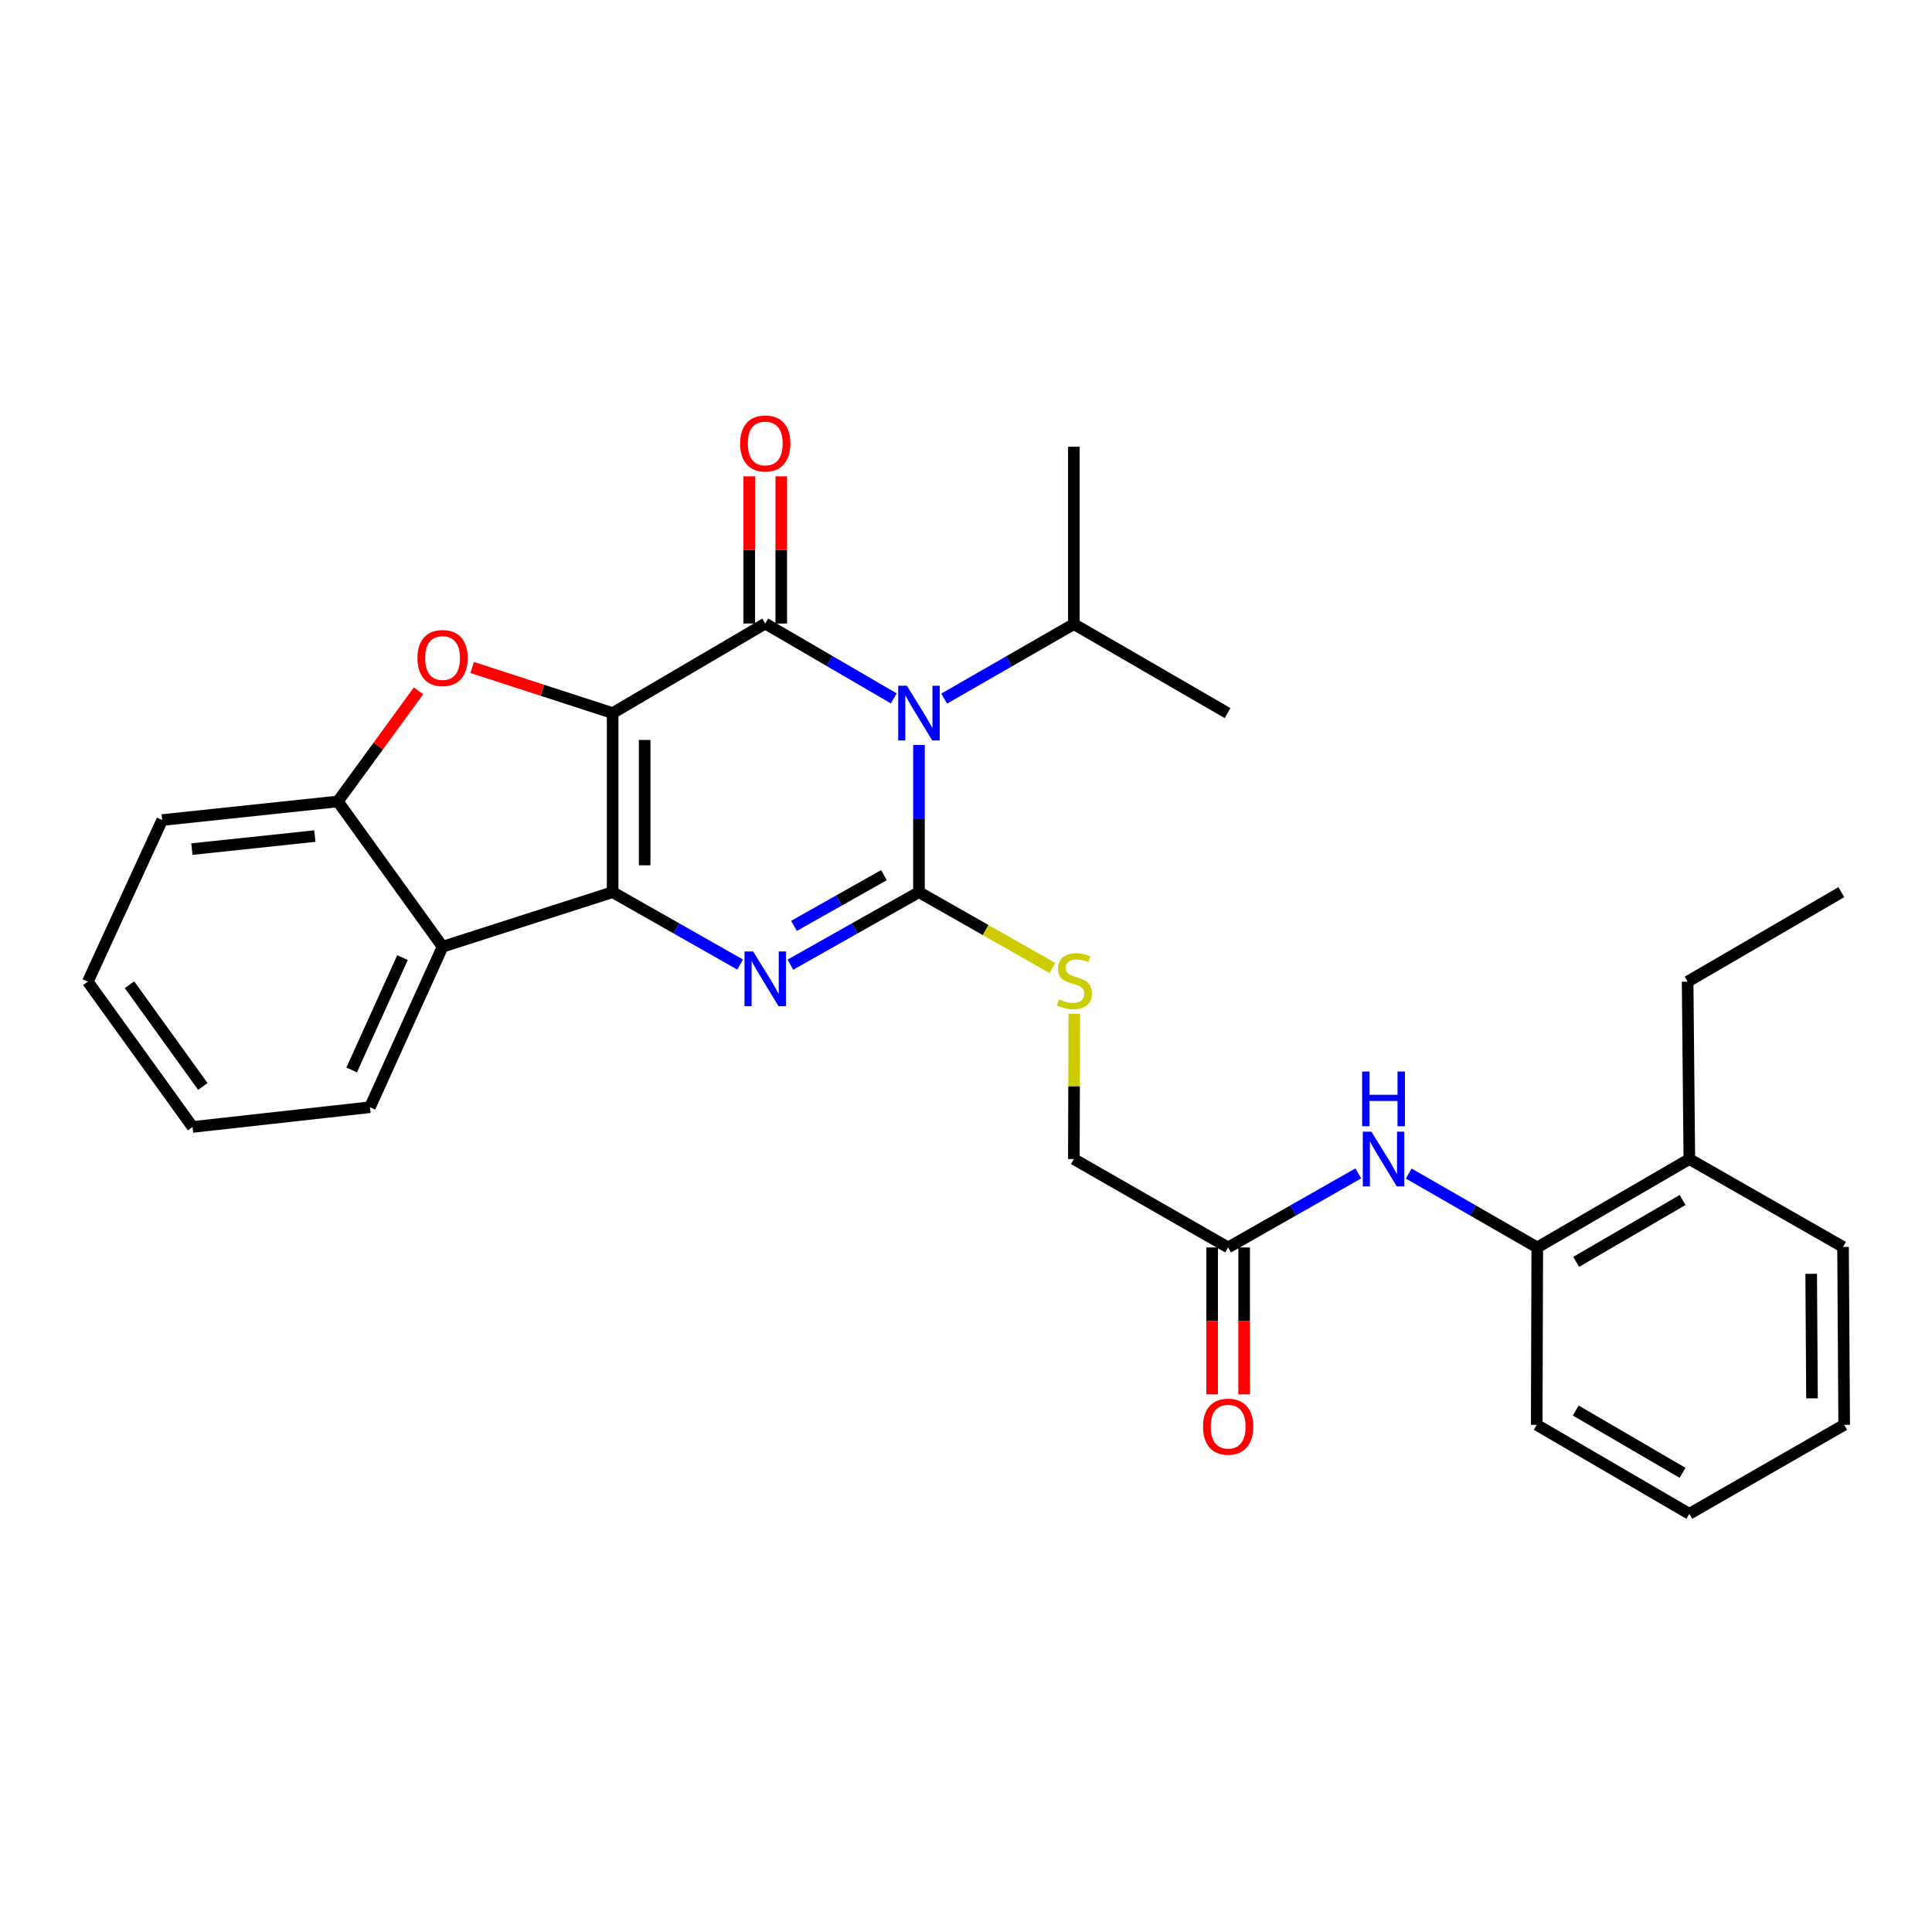 <?xml version='1.0' encoding='iso-8859-1'?>
<svg version='1.1' baseProfile='full'
              xmlns='http://www.w3.org/2000/svg'
                      xmlns:rdkit='http://www.rdkit.org/xml'
                      xmlns:xlink='http://www.w3.org/1999/xlink'
                  xml:space='preserve'
width='1000px' height='1000px' viewBox='0 0 1000 1000'>
<!-- END OF HEADER -->
<rect style='opacity:1.0;fill:#FFFFFF;stroke:none' width='1000' height='1000' x='0' y='0'> </rect>
<path class='bond-0' d='M 317.099,369.094 L 317.099,461.778' style='fill:none;fill-rule:evenodd;stroke:#000000;stroke-width:6px;stroke-linecap:butt;stroke-linejoin:miter;stroke-opacity:1' />
<path class='bond-0' d='M 333.673,382.997 L 333.673,447.876' style='fill:none;fill-rule:evenodd;stroke:#000000;stroke-width:6px;stroke-linecap:butt;stroke-linejoin:miter;stroke-opacity:1' />
<path class='bond-2' d='M 317.099,369.094 L 396.092,322.743' style='fill:none;fill-rule:evenodd;stroke:#000000;stroke-width:6px;stroke-linecap:butt;stroke-linejoin:miter;stroke-opacity:1' />
<path class='bond-5' d='M 317.099,369.094 L 280.743,357.29' style='fill:none;fill-rule:evenodd;stroke:#000000;stroke-width:6px;stroke-linecap:butt;stroke-linejoin:miter;stroke-opacity:1' />
<path class='bond-5' d='M 280.743,357.29 L 244.387,345.486' style='fill:none;fill-rule:evenodd;stroke:#FF0000;stroke-width:6px;stroke-linecap:butt;stroke-linejoin:miter;stroke-opacity:1' />
<path class='bond-4' d='M 317.099,461.778 L 350.09,480.517' style='fill:none;fill-rule:evenodd;stroke:#000000;stroke-width:6px;stroke-linecap:butt;stroke-linejoin:miter;stroke-opacity:1' />
<path class='bond-4' d='M 350.09,480.517 L 383.08,499.257' style='fill:none;fill-rule:evenodd;stroke:#0000FF;stroke-width:6px;stroke-linecap:butt;stroke-linejoin:miter;stroke-opacity:1' />
<path class='bond-6' d='M 317.099,461.778 L 229.074,490.027' style='fill:none;fill-rule:evenodd;stroke:#000000;stroke-width:6px;stroke-linecap:butt;stroke-linejoin:miter;stroke-opacity:1' />
<path class='bond-1' d='M 462.613,361.496 L 429.352,342.119' style='fill:none;fill-rule:evenodd;stroke:#0000FF;stroke-width:6px;stroke-linecap:butt;stroke-linejoin:miter;stroke-opacity:1' />
<path class='bond-1' d='M 429.352,342.119 L 396.092,322.743' style='fill:none;fill-rule:evenodd;stroke:#000000;stroke-width:6px;stroke-linecap:butt;stroke-linejoin:miter;stroke-opacity:1' />
<path class='bond-3' d='M 475.655,385.571 L 475.655,423.675' style='fill:none;fill-rule:evenodd;stroke:#0000FF;stroke-width:6px;stroke-linecap:butt;stroke-linejoin:miter;stroke-opacity:1' />
<path class='bond-3' d='M 475.655,423.675 L 475.655,461.778' style='fill:none;fill-rule:evenodd;stroke:#000000;stroke-width:6px;stroke-linecap:butt;stroke-linejoin:miter;stroke-opacity:1' />
<path class='bond-13' d='M 488.707,361.595 L 522.266,342.311' style='fill:none;fill-rule:evenodd;stroke:#0000FF;stroke-width:6px;stroke-linecap:butt;stroke-linejoin:miter;stroke-opacity:1' />
<path class='bond-13' d='M 522.266,342.311 L 555.826,323.028' style='fill:none;fill-rule:evenodd;stroke:#000000;stroke-width:6px;stroke-linecap:butt;stroke-linejoin:miter;stroke-opacity:1' />
<path class='bond-11' d='M 404.378,322.743 L 404.378,284.647' style='fill:none;fill-rule:evenodd;stroke:#000000;stroke-width:6px;stroke-linecap:butt;stroke-linejoin:miter;stroke-opacity:1' />
<path class='bond-11' d='M 404.378,284.647 L 404.378,246.552' style='fill:none;fill-rule:evenodd;stroke:#FF0000;stroke-width:6px;stroke-linecap:butt;stroke-linejoin:miter;stroke-opacity:1' />
<path class='bond-11' d='M 387.805,322.743 L 387.805,284.647' style='fill:none;fill-rule:evenodd;stroke:#000000;stroke-width:6px;stroke-linecap:butt;stroke-linejoin:miter;stroke-opacity:1' />
<path class='bond-11' d='M 387.805,284.647 L 387.805,246.552' style='fill:none;fill-rule:evenodd;stroke:#FF0000;stroke-width:6px;stroke-linecap:butt;stroke-linejoin:miter;stroke-opacity:1' />
<path class='bond-8' d='M 475.655,461.778 L 510.186,481.411' style='fill:none;fill-rule:evenodd;stroke:#000000;stroke-width:6px;stroke-linecap:butt;stroke-linejoin:miter;stroke-opacity:1' />
<path class='bond-8' d='M 510.186,481.411 L 544.718,501.044' style='fill:none;fill-rule:evenodd;stroke:#CCCC00;stroke-width:6px;stroke-linecap:butt;stroke-linejoin:miter;stroke-opacity:1' />
<path class='bond-30' d='M 475.655,461.778 L 442.385,480.54' style='fill:none;fill-rule:evenodd;stroke:#000000;stroke-width:6px;stroke-linecap:butt;stroke-linejoin:miter;stroke-opacity:1' />
<path class='bond-30' d='M 442.385,480.54 L 409.115,499.303' style='fill:none;fill-rule:evenodd;stroke:#0000FF;stroke-width:6px;stroke-linecap:butt;stroke-linejoin:miter;stroke-opacity:1' />
<path class='bond-30' d='M 457.533,452.971 L 434.244,466.104' style='fill:none;fill-rule:evenodd;stroke:#000000;stroke-width:6px;stroke-linecap:butt;stroke-linejoin:miter;stroke-opacity:1' />
<path class='bond-30' d='M 434.244,466.104 L 410.955,479.238' style='fill:none;fill-rule:evenodd;stroke:#0000FF;stroke-width:6px;stroke-linecap:butt;stroke-linejoin:miter;stroke-opacity:1' />
<path class='bond-7' d='M 216.63,357.573 L 195.749,386.201' style='fill:none;fill-rule:evenodd;stroke:#FF0000;stroke-width:6px;stroke-linecap:butt;stroke-linejoin:miter;stroke-opacity:1' />
<path class='bond-7' d='M 195.749,386.201 L 174.868,414.828' style='fill:none;fill-rule:evenodd;stroke:#000000;stroke-width:6px;stroke-linecap:butt;stroke-linejoin:miter;stroke-opacity:1' />
<path class='bond-17' d='M 229.074,490.027 L 191.479,573.099' style='fill:none;fill-rule:evenodd;stroke:#000000;stroke-width:6px;stroke-linecap:butt;stroke-linejoin:miter;stroke-opacity:1' />
<path class='bond-17' d='M 208.335,495.655 L 182.019,553.805' style='fill:none;fill-rule:evenodd;stroke:#000000;stroke-width:6px;stroke-linecap:butt;stroke-linejoin:miter;stroke-opacity:1' />
<path class='bond-29' d='M 229.074,490.027 L 174.868,414.828' style='fill:none;fill-rule:evenodd;stroke:#000000;stroke-width:6px;stroke-linecap:butt;stroke-linejoin:miter;stroke-opacity:1' />
<path class='bond-18' d='M 174.868,414.828 L 83.933,424.46' style='fill:none;fill-rule:evenodd;stroke:#000000;stroke-width:6px;stroke-linecap:butt;stroke-linejoin:miter;stroke-opacity:1' />
<path class='bond-18' d='M 162.974,432.755 L 99.319,439.497' style='fill:none;fill-rule:evenodd;stroke:#000000;stroke-width:6px;stroke-linecap:butt;stroke-linejoin:miter;stroke-opacity:1' />
<path class='bond-16' d='M 556.058,524.712 L 555.942,562.321' style='fill:none;fill-rule:evenodd;stroke:#CCCC00;stroke-width:6px;stroke-linecap:butt;stroke-linejoin:miter;stroke-opacity:1' />
<path class='bond-16' d='M 555.942,562.321 L 555.826,599.93' style='fill:none;fill-rule:evenodd;stroke:#000000;stroke-width:6px;stroke-linecap:butt;stroke-linejoin:miter;stroke-opacity:1' />
<path class='bond-9' d='M 703.06,607.354 L 669.372,626.514' style='fill:none;fill-rule:evenodd;stroke:#0000FF;stroke-width:6px;stroke-linecap:butt;stroke-linejoin:miter;stroke-opacity:1' />
<path class='bond-9' d='M 669.372,626.514 L 635.684,645.674' style='fill:none;fill-rule:evenodd;stroke:#000000;stroke-width:6px;stroke-linecap:butt;stroke-linejoin:miter;stroke-opacity:1' />
<path class='bond-12' d='M 729.148,607.423 L 762.417,626.548' style='fill:none;fill-rule:evenodd;stroke:#0000FF;stroke-width:6px;stroke-linecap:butt;stroke-linejoin:miter;stroke-opacity:1' />
<path class='bond-12' d='M 762.417,626.548 L 795.686,645.674' style='fill:none;fill-rule:evenodd;stroke:#000000;stroke-width:6px;stroke-linecap:butt;stroke-linejoin:miter;stroke-opacity:1' />
<path class='bond-10' d='M 635.684,645.674 L 555.826,599.93' style='fill:none;fill-rule:evenodd;stroke:#000000;stroke-width:6px;stroke-linecap:butt;stroke-linejoin:miter;stroke-opacity:1' />
<path class='bond-14' d='M 627.397,645.674 L 627.397,683.697' style='fill:none;fill-rule:evenodd;stroke:#000000;stroke-width:6px;stroke-linecap:butt;stroke-linejoin:miter;stroke-opacity:1' />
<path class='bond-14' d='M 627.397,683.697 L 627.397,721.721' style='fill:none;fill-rule:evenodd;stroke:#FF0000;stroke-width:6px;stroke-linecap:butt;stroke-linejoin:miter;stroke-opacity:1' />
<path class='bond-14' d='M 643.971,645.674 L 643.971,683.697' style='fill:none;fill-rule:evenodd;stroke:#000000;stroke-width:6px;stroke-linecap:butt;stroke-linejoin:miter;stroke-opacity:1' />
<path class='bond-14' d='M 643.971,683.697 L 643.971,721.721' style='fill:none;fill-rule:evenodd;stroke:#FF0000;stroke-width:6px;stroke-linecap:butt;stroke-linejoin:miter;stroke-opacity:1' />
<path class='bond-15' d='M 795.686,645.674 L 874.393,599.93' style='fill:none;fill-rule:evenodd;stroke:#000000;stroke-width:6px;stroke-linecap:butt;stroke-linejoin:miter;stroke-opacity:1' />
<path class='bond-15' d='M 815.82,653.142 L 870.915,621.121' style='fill:none;fill-rule:evenodd;stroke:#000000;stroke-width:6px;stroke-linecap:butt;stroke-linejoin:miter;stroke-opacity:1' />
<path class='bond-19' d='M 795.686,645.674 L 795.4,737.493' style='fill:none;fill-rule:evenodd;stroke:#000000;stroke-width:6px;stroke-linecap:butt;stroke-linejoin:miter;stroke-opacity:1' />
<path class='bond-22' d='M 555.826,323.028 L 555.826,231.218' style='fill:none;fill-rule:evenodd;stroke:#000000;stroke-width:6px;stroke-linecap:butt;stroke-linejoin:miter;stroke-opacity:1' />
<path class='bond-23' d='M 555.826,323.028 L 635.38,369.094' style='fill:none;fill-rule:evenodd;stroke:#000000;stroke-width:6px;stroke-linecap:butt;stroke-linejoin:miter;stroke-opacity:1' />
<path class='bond-20' d='M 874.393,599.93 L 873.509,508.111' style='fill:none;fill-rule:evenodd;stroke:#000000;stroke-width:6px;stroke-linecap:butt;stroke-linejoin:miter;stroke-opacity:1' />
<path class='bond-21' d='M 874.393,599.93 L 953.956,645.407' style='fill:none;fill-rule:evenodd;stroke:#000000;stroke-width:6px;stroke-linecap:butt;stroke-linejoin:miter;stroke-opacity:1' />
<path class='bond-24' d='M 191.479,573.099 L 99.669,583.31' style='fill:none;fill-rule:evenodd;stroke:#000000;stroke-width:6px;stroke-linecap:butt;stroke-linejoin:miter;stroke-opacity:1' />
<path class='bond-26' d='M 83.933,424.46 L 45.455,508.111' style='fill:none;fill-rule:evenodd;stroke:#000000;stroke-width:6px;stroke-linecap:butt;stroke-linejoin:miter;stroke-opacity:1' />
<path class='bond-27' d='M 795.4,737.493 L 874.393,783.558' style='fill:none;fill-rule:evenodd;stroke:#000000;stroke-width:6px;stroke-linecap:butt;stroke-linejoin:miter;stroke-opacity:1' />
<path class='bond-27' d='M 815.598,730.085 L 870.893,762.331' style='fill:none;fill-rule:evenodd;stroke:#000000;stroke-width:6px;stroke-linecap:butt;stroke-linejoin:miter;stroke-opacity:1' />
<path class='bond-25' d='M 873.509,508.111 L 953.072,461.778' style='fill:none;fill-rule:evenodd;stroke:#000000;stroke-width:6px;stroke-linecap:butt;stroke-linejoin:miter;stroke-opacity:1' />
<path class='bond-32' d='M 953.956,645.407 L 954.545,737.493' style='fill:none;fill-rule:evenodd;stroke:#000000;stroke-width:6px;stroke-linecap:butt;stroke-linejoin:miter;stroke-opacity:1' />
<path class='bond-32' d='M 937.471,659.326 L 937.884,723.786' style='fill:none;fill-rule:evenodd;stroke:#000000;stroke-width:6px;stroke-linecap:butt;stroke-linejoin:miter;stroke-opacity:1' />
<path class='bond-31' d='M 99.669,583.31 L 45.455,508.111' style='fill:none;fill-rule:evenodd;stroke:#000000;stroke-width:6px;stroke-linecap:butt;stroke-linejoin:miter;stroke-opacity:1' />
<path class='bond-31' d='M 104.981,562.338 L 67.031,509.699' style='fill:none;fill-rule:evenodd;stroke:#000000;stroke-width:6px;stroke-linecap:butt;stroke-linejoin:miter;stroke-opacity:1' />
<path class='bond-28' d='M 874.393,783.558 L 954.545,737.493' style='fill:none;fill-rule:evenodd;stroke:#000000;stroke-width:6px;stroke-linecap:butt;stroke-linejoin:miter;stroke-opacity:1' />
<path  class='atom-2' d='M 469.395 354.934
L 478.675 369.934
Q 479.595 371.414, 481.075 374.094
Q 482.555 376.774, 482.635 376.934
L 482.635 354.934
L 486.395 354.934
L 486.395 383.254
L 482.515 383.254
L 472.555 366.854
Q 471.395 364.934, 470.155 362.734
Q 468.955 360.534, 468.595 359.854
L 468.595 383.254
L 464.915 383.254
L 464.915 354.934
L 469.395 354.934
' fill='#0000FF'/>
<path  class='atom-5' d='M 389.832 492.487
L 399.112 507.487
Q 400.032 508.967, 401.512 511.647
Q 402.992 514.327, 403.072 514.487
L 403.072 492.487
L 406.832 492.487
L 406.832 520.807
L 402.952 520.807
L 392.992 504.407
Q 391.832 502.487, 390.592 500.287
Q 389.392 498.087, 389.032 497.407
L 389.032 520.807
L 385.352 520.807
L 385.352 492.487
L 389.832 492.487
' fill='#0000FF'/>
<path  class='atom-6' d='M 216.074 340.593
Q 216.074 333.793, 219.434 329.993
Q 222.794 326.193, 229.074 326.193
Q 235.354 326.193, 238.714 329.993
Q 242.074 333.793, 242.074 340.593
Q 242.074 347.473, 238.674 351.393
Q 235.274 355.273, 229.074 355.273
Q 222.834 355.273, 219.434 351.393
Q 216.074 347.513, 216.074 340.593
M 229.074 352.073
Q 233.394 352.073, 235.714 349.193
Q 238.074 346.273, 238.074 340.593
Q 238.074 335.033, 235.714 332.233
Q 233.394 329.393, 229.074 329.393
Q 224.754 329.393, 222.394 332.193
Q 220.074 334.993, 220.074 340.593
Q 220.074 346.313, 222.394 349.193
Q 224.754 352.073, 229.074 352.073
' fill='#FF0000'/>
<path  class='atom-9' d='M 548.111 517.242
Q 548.431 517.362, 549.751 517.922
Q 551.071 518.482, 552.511 518.842
Q 553.991 519.162, 555.431 519.162
Q 558.111 519.162, 559.671 517.882
Q 561.231 516.562, 561.231 514.282
Q 561.231 512.722, 560.431 511.762
Q 559.671 510.802, 558.471 510.282
Q 557.271 509.762, 555.271 509.162
Q 552.751 508.402, 551.231 507.682
Q 549.751 506.962, 548.671 505.442
Q 547.631 503.922, 547.631 501.362
Q 547.631 497.802, 550.031 495.602
Q 552.471 493.402, 557.271 493.402
Q 560.551 493.402, 564.271 494.962
L 563.351 498.042
Q 559.951 496.642, 557.391 496.642
Q 554.631 496.642, 553.111 497.802
Q 551.591 498.922, 551.631 500.882
Q 551.631 502.402, 552.391 503.322
Q 553.191 504.242, 554.311 504.762
Q 555.471 505.282, 557.391 505.882
Q 559.951 506.682, 561.471 507.482
Q 562.991 508.282, 564.071 509.922
Q 565.191 511.522, 565.191 514.282
Q 565.191 518.202, 562.551 520.322
Q 559.951 522.402, 555.591 522.402
Q 553.071 522.402, 551.151 521.842
Q 549.271 521.322, 547.031 520.402
L 548.111 517.242
' fill='#CCCC00'/>
<path  class='atom-10' d='M 709.853 585.77
L 719.133 600.77
Q 720.053 602.25, 721.533 604.93
Q 723.013 607.61, 723.093 607.77
L 723.093 585.77
L 726.853 585.77
L 726.853 614.09
L 722.973 614.09
L 713.013 597.69
Q 711.853 595.77, 710.613 593.57
Q 709.413 591.37, 709.053 590.69
L 709.053 614.09
L 705.373 614.09
L 705.373 585.77
L 709.853 585.77
' fill='#0000FF'/>
<path  class='atom-10' d='M 705.033 554.618
L 708.873 554.618
L 708.873 566.658
L 723.353 566.658
L 723.353 554.618
L 727.193 554.618
L 727.193 582.938
L 723.353 582.938
L 723.353 569.858
L 708.873 569.858
L 708.873 582.938
L 705.033 582.938
L 705.033 554.618
' fill='#0000FF'/>
<path  class='atom-12' d='M 383.092 229.54
Q 383.092 222.74, 386.452 218.94
Q 389.812 215.14, 396.092 215.14
Q 402.372 215.14, 405.732 218.94
Q 409.092 222.74, 409.092 229.54
Q 409.092 236.42, 405.692 240.34
Q 402.292 244.22, 396.092 244.22
Q 389.852 244.22, 386.452 240.34
Q 383.092 236.46, 383.092 229.54
M 396.092 241.02
Q 400.412 241.02, 402.732 238.14
Q 405.092 235.22, 405.092 229.54
Q 405.092 223.98, 402.732 221.18
Q 400.412 218.34, 396.092 218.34
Q 391.772 218.34, 389.412 221.14
Q 387.092 223.94, 387.092 229.54
Q 387.092 235.26, 389.412 238.14
Q 391.772 241.02, 396.092 241.02
' fill='#FF0000'/>
<path  class='atom-15' d='M 622.684 738.438
Q 622.684 731.638, 626.044 727.838
Q 629.404 724.038, 635.684 724.038
Q 641.964 724.038, 645.324 727.838
Q 648.684 731.638, 648.684 738.438
Q 648.684 745.318, 645.284 749.238
Q 641.884 753.118, 635.684 753.118
Q 629.444 753.118, 626.044 749.238
Q 622.684 745.358, 622.684 738.438
M 635.684 749.918
Q 640.004 749.918, 642.324 747.038
Q 644.684 744.118, 644.684 738.438
Q 644.684 732.878, 642.324 730.078
Q 640.004 727.238, 635.684 727.238
Q 631.364 727.238, 629.004 730.038
Q 626.684 732.838, 626.684 738.438
Q 626.684 744.158, 629.004 747.038
Q 631.364 749.918, 635.684 749.918
' fill='#FF0000'/>
</svg>
